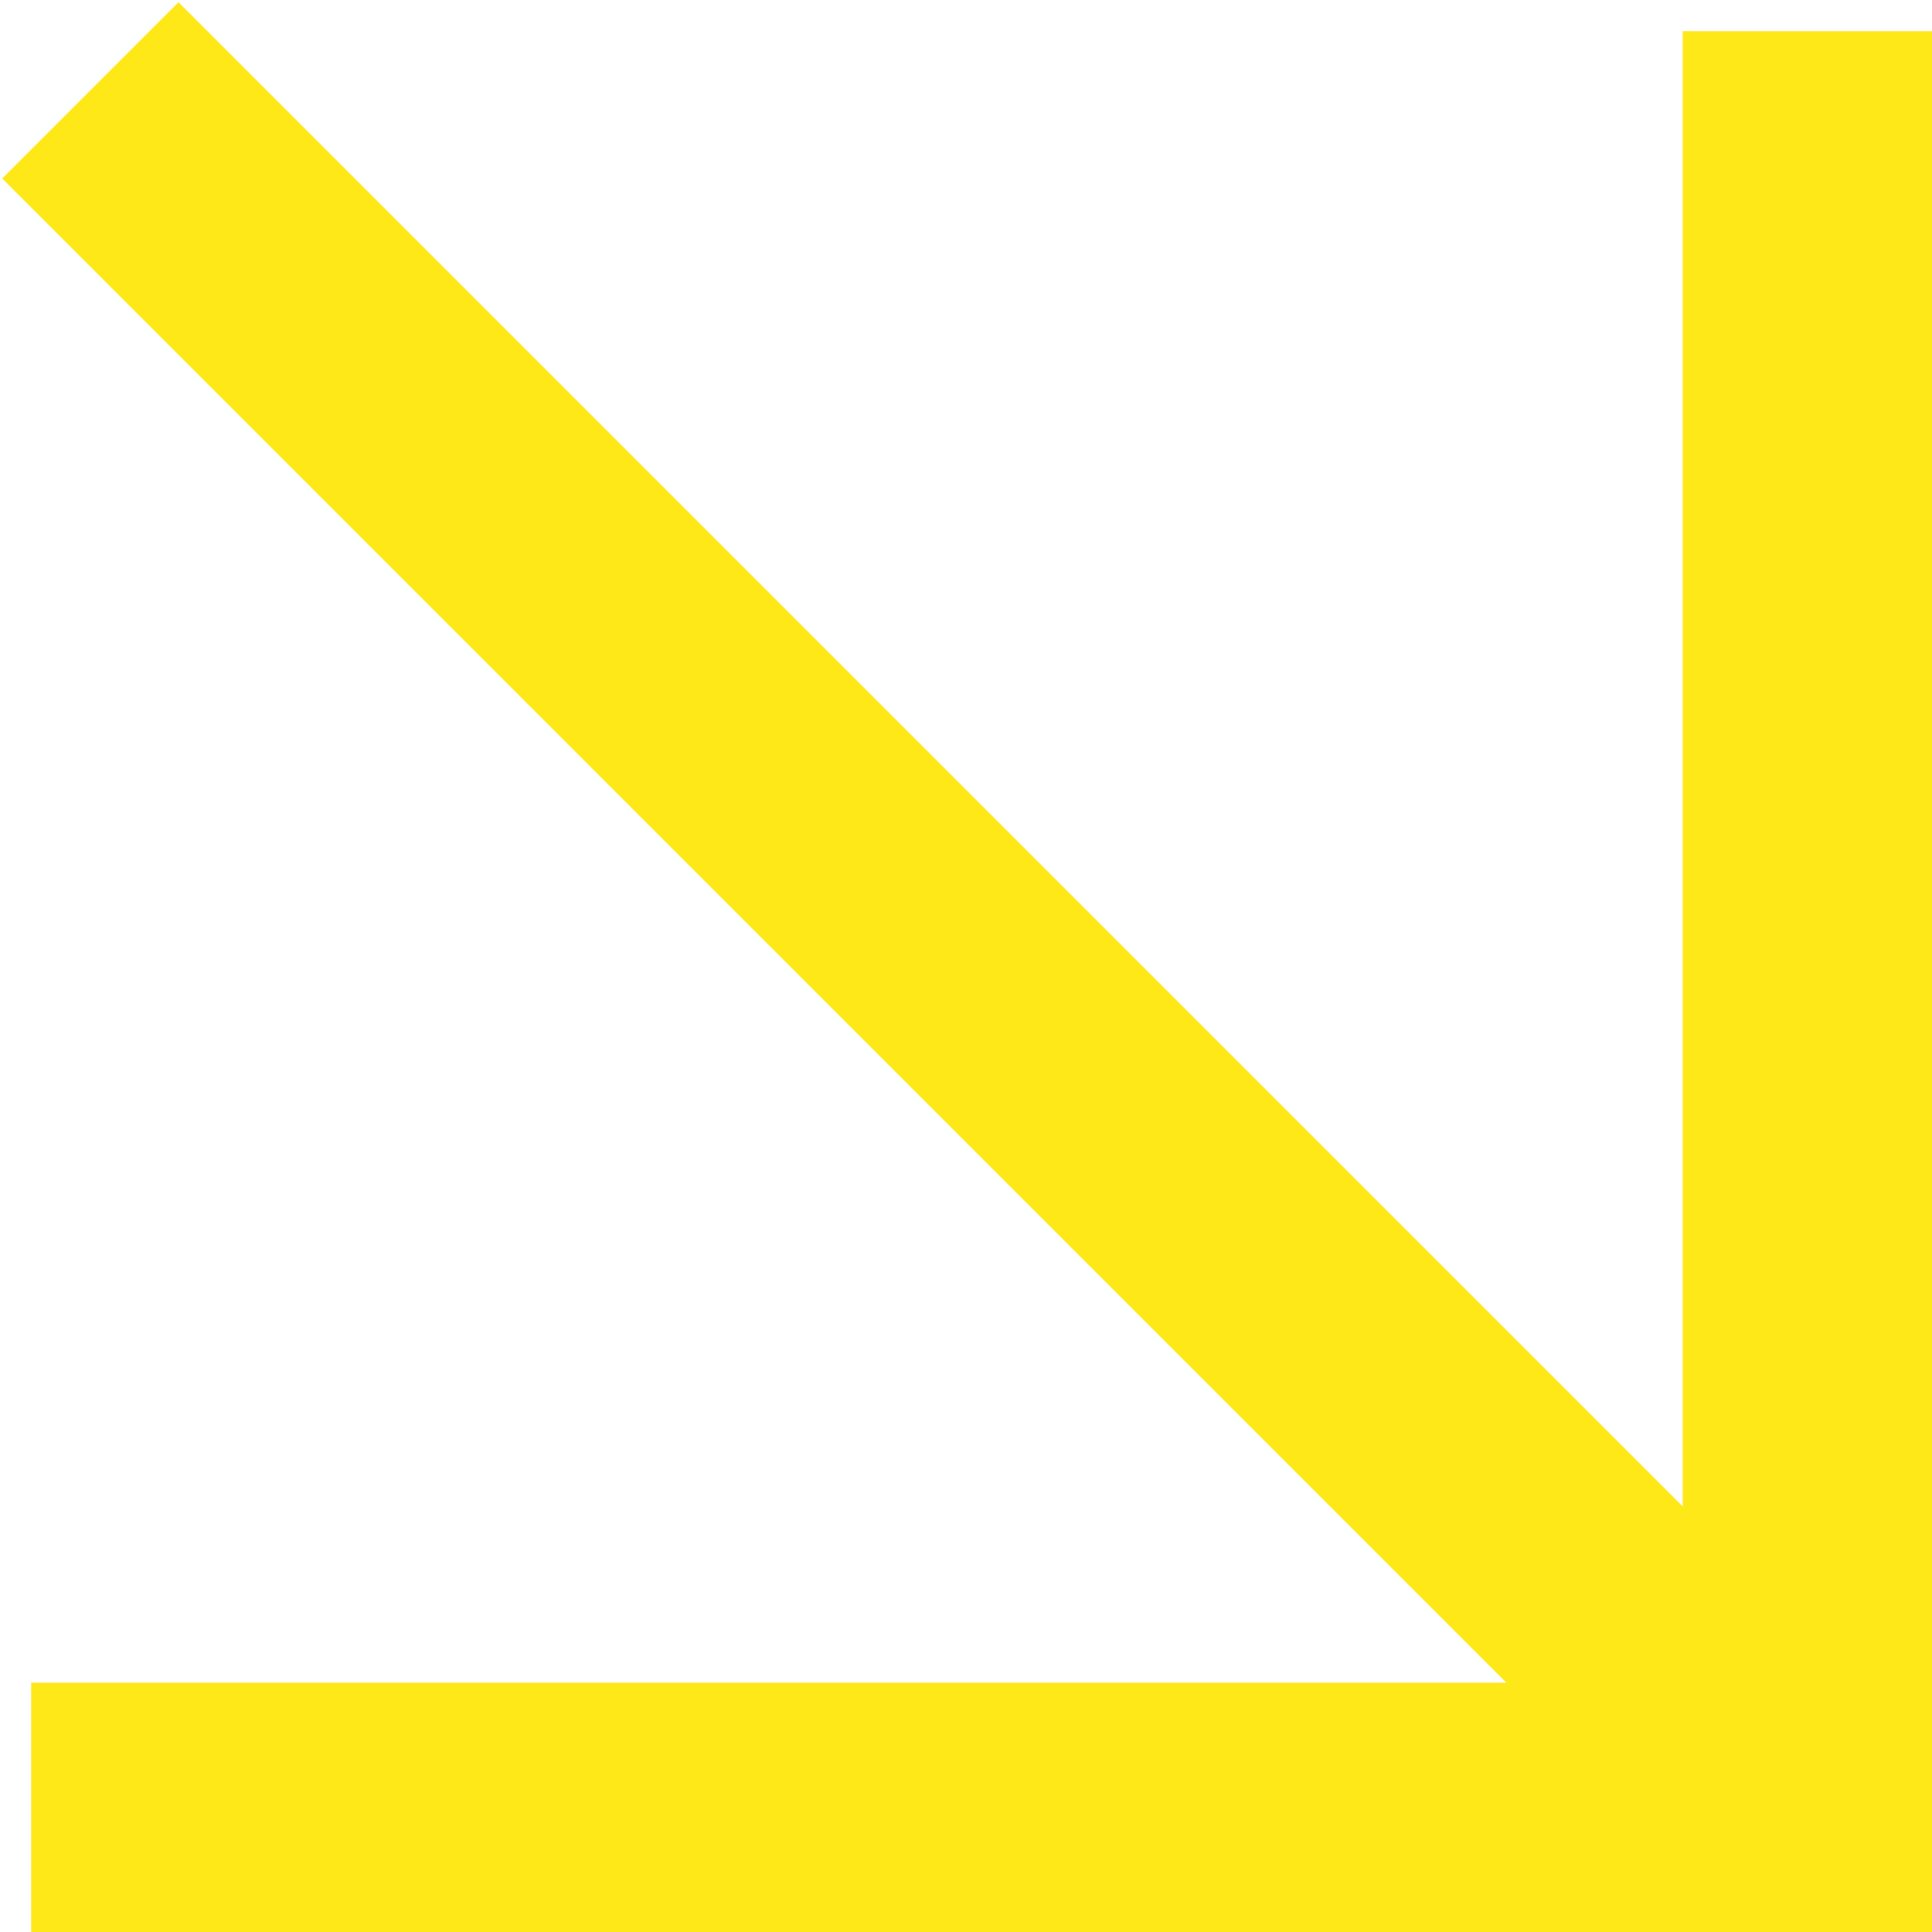 <?xml version="1.0" encoding="UTF-8"?> <svg xmlns="http://www.w3.org/2000/svg" width="62" height="62" viewBox="0 0 62 62" fill="none"> <path fill-rule="evenodd" clip-rule="evenodd" d="M54 48.343L54 1L62 1L62 58L62 62L58 62L1 62L1 54L48.343 54L0.072 5.728L5.728 0.072L54 48.343Z" fill="#FFE817"></path> </svg> 